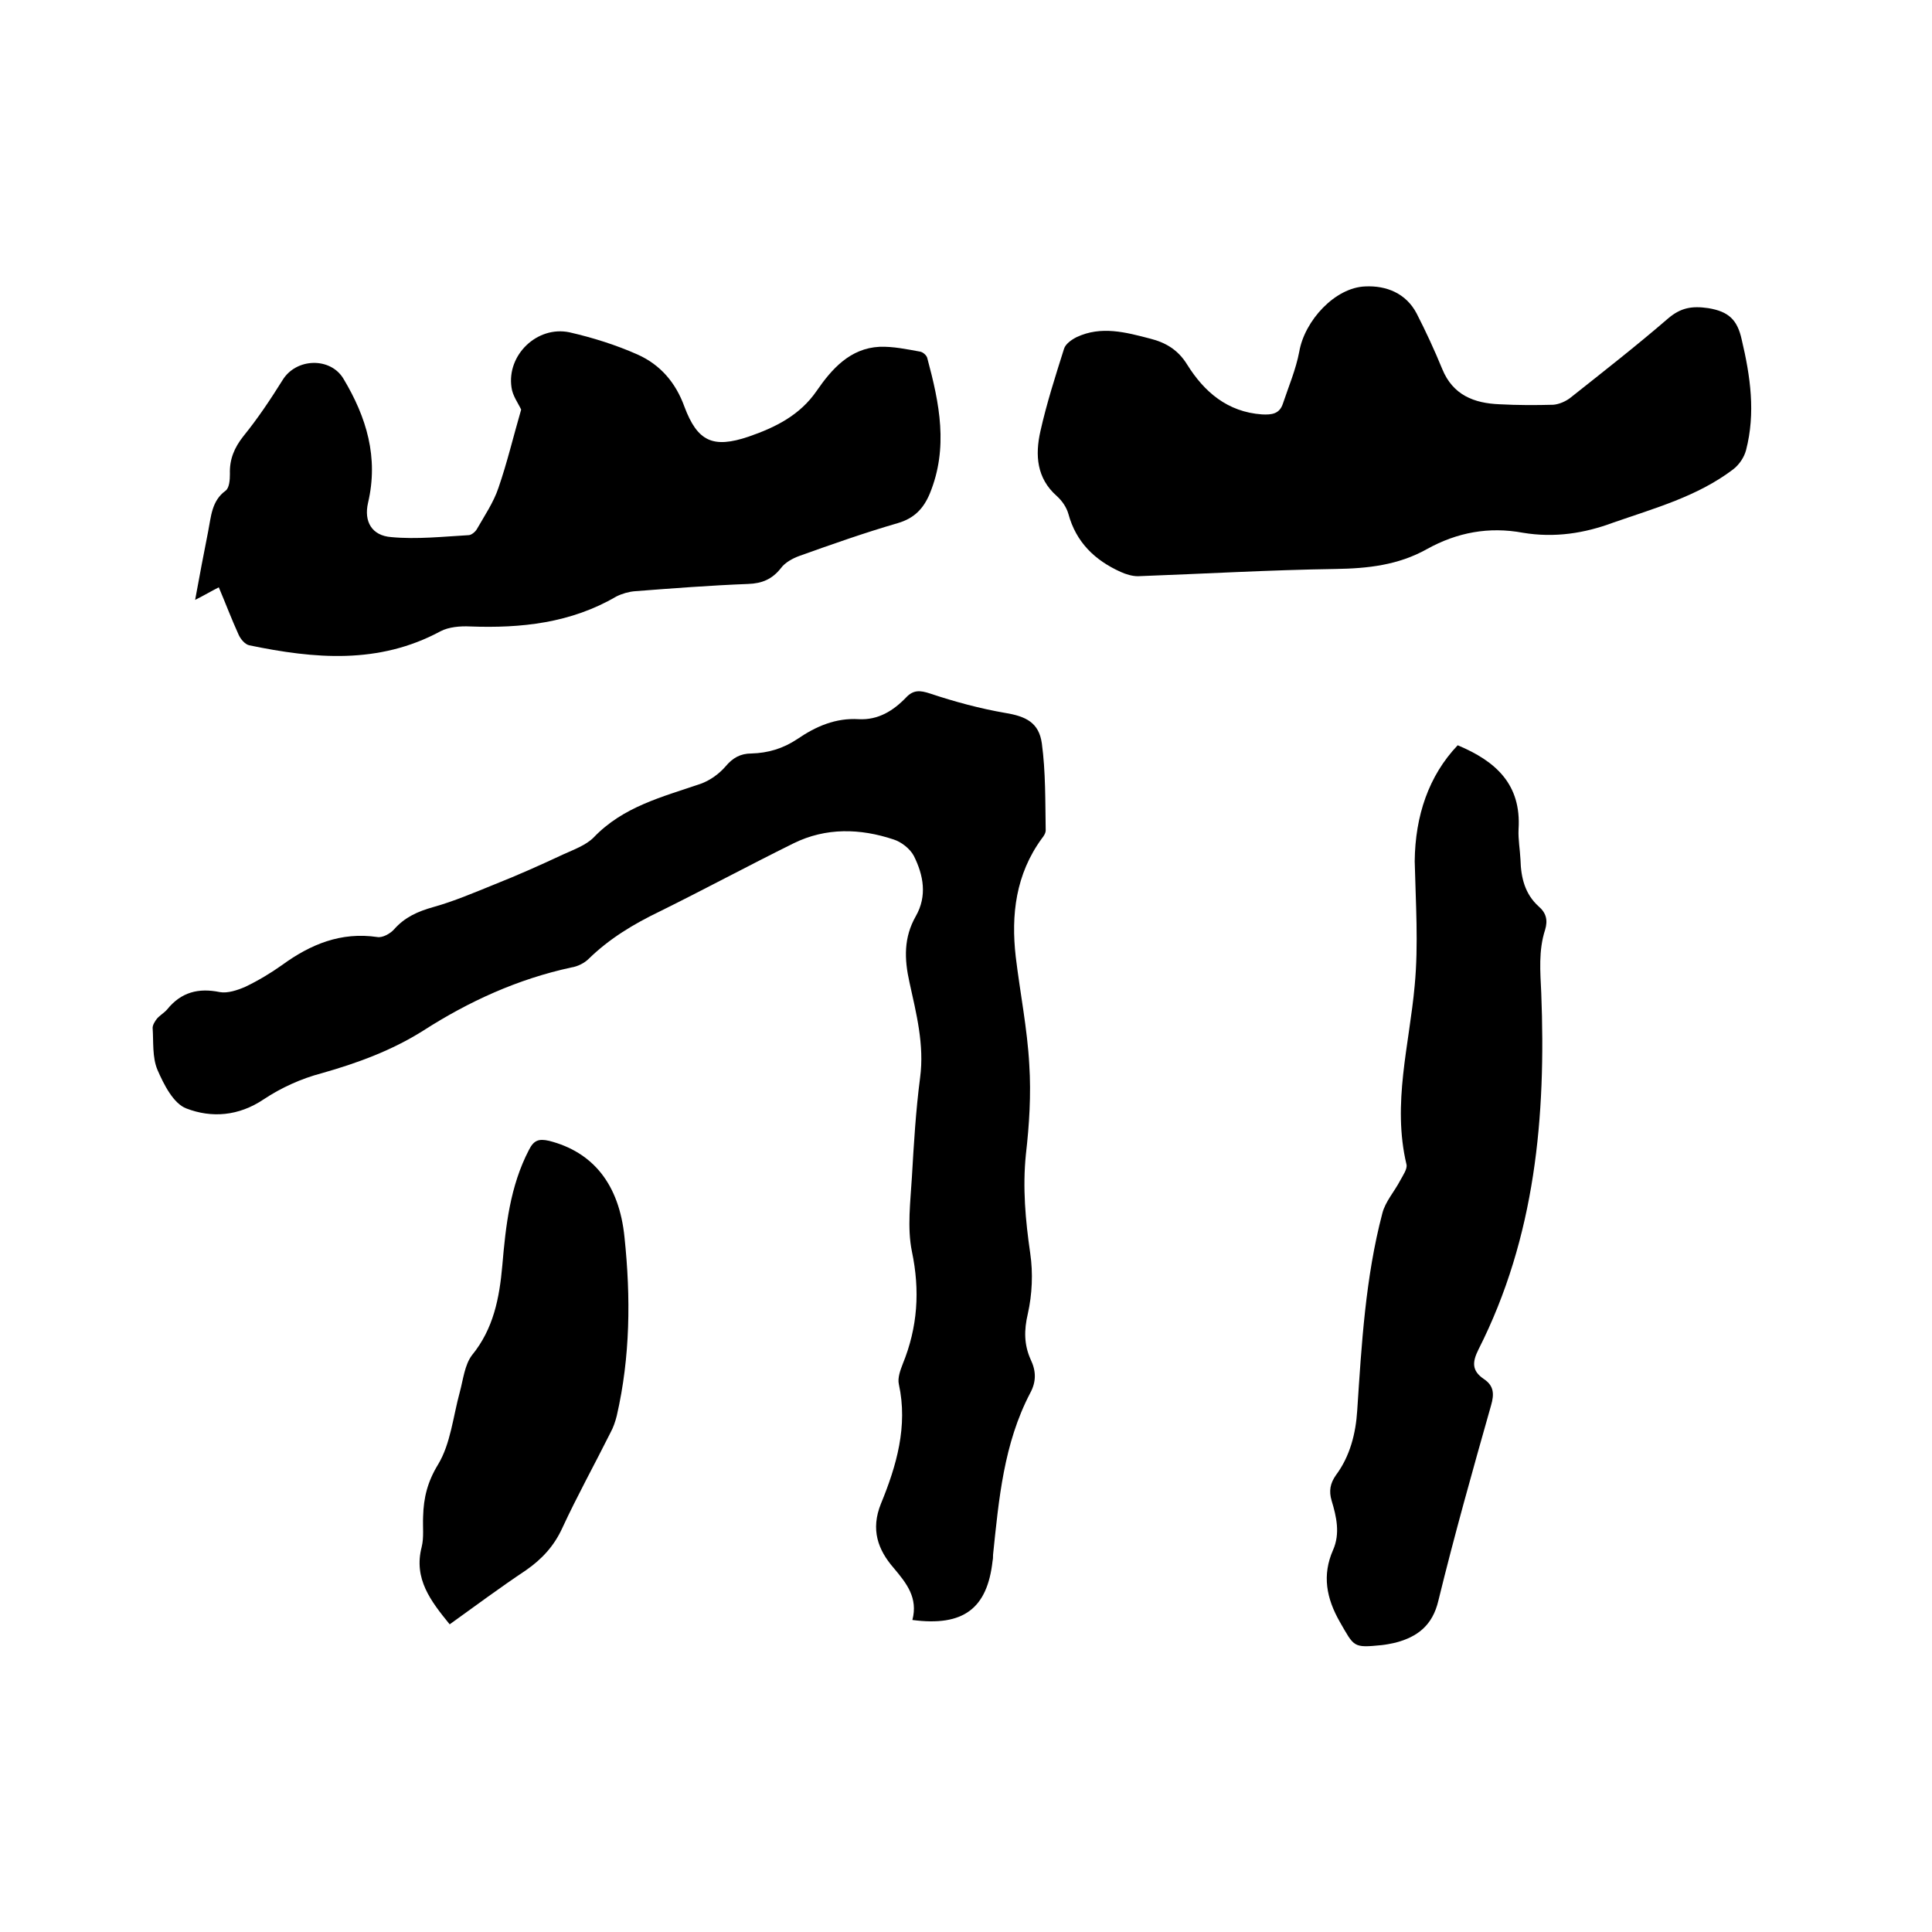 <svg enable-background="new 0 0 400 400" viewBox="0 0 400 400" xmlns="http://www.w3.org/2000/svg"><path d="m188.9 335.4c1.2-4.6-1.2-7.6-3.9-10.8-3.2-3.7-4.8-7.9-2.6-13.3 3.2-7.8 5.6-16 3.7-24.7-.3-1.3.3-2.9.8-4.2 3.1-7.6 3.6-15.2 1.9-23.3-1-4.9-.3-10.3 0-15.4.4-6.9.8-13.7 1.7-20.6.9-6.8-.8-13.3-2.2-19.7-1.1-4.9-1.2-9.3 1.3-13.7 2.4-4.2 1.6-8.5-.4-12.5-.8-1.5-2.6-2.9-4.2-3.4-6.9-2.3-14-2.5-20.7.8-9.3 4.6-18.4 9.5-27.7 14.1-5.4 2.6-10.4 5.6-14.7 9.8-.9.9-2.3 1.6-3.6 1.8-11.1 2.4-21.2 7-30.7 13.1-6.5 4.1-13.6 6.7-21 8.8-4.2 1.1-8.4 3-12 5.4-5.2 3.5-10.8 3.9-16 1.9-2.7-1-4.7-5-6-8-1.1-2.6-.8-5.8-1-8.7 0-.6.5-1.4.9-1.9.6-.7 1.5-1.2 2.1-1.9 2.9-3.6 6.5-4.5 10.9-3.6 1.6.3 3.7-.4 5.3-1.1 2.7-1.3 5.2-2.8 7.6-4.5 5.9-4.3 12.2-6.9 19.7-5.8 1.1.2 2.7-.7 3.5-1.6 2.2-2.5 4.9-3.7 8.1-4.6 4.3-1.2 8.5-3 12.7-4.7 4.8-1.9 9.5-4 14.2-6.2 2.2-1 4.7-1.9 6.3-3.5 6.1-6.4 14.2-8.4 22.1-11.1 2-.7 3.9-2.1 5.2-3.6 1.5-1.8 3.1-2.7 5.4-2.7 3.4-.1 6.5-1 9.5-3 3.8-2.6 7.9-4.4 12.7-4.1 4 .2 7.1-1.7 9.8-4.5 1.5-1.6 2.9-1.5 5-.8 5.1 1.7 10.3 3.1 15.5 4 4.3.7 7 2 7.6 6.3.8 5.9.7 12 .8 18 0 .6-.4 1.2-.8 1.7-5.4 7.4-6.4 15.8-5.4 24.5.9 7.5 2.4 14.9 2.8 22.3.4 6.2 0 12.5-.7 18.6-.7 6.9-.1 13.6.9 20.5.6 4.1.4 8.5-.5 12.5-.8 3.4-.8 6.4.6 9.5 1.1 2.3 1.2 4.5-.1 6.9-5.5 10.5-6.5 22-7.7 33.5 0 .4 0 .8-.1 1.3-1.1 9.8-6 13.6-16.6 12.2z"/><path d="m45.3 121.6c-1.6.8-2.9 1.6-4.9 2.6.9-5 1.8-9.6 2.7-14.2.6-3 .7-6.3 3.6-8.4.8-.6.9-2.3.9-3.5-.1-3 .9-5.4 2.8-7.8 3-3.7 5.6-7.6 8.1-11.6 2.8-4.6 9.9-4.8 12.6-.3 4.8 8 7.3 16.3 5.1 25.7-.9 3.9.8 6.8 4.8 7.1 5.3.5 10.7-.1 16-.4.6 0 1.4-.7 1.7-1.2 1.6-2.8 3.5-5.6 4.5-8.6 1.8-5.2 3.1-10.7 4.7-16.2-.6-1.3-1.8-2.9-2-4.6-1-6.7 5.3-12.8 12-11.4 4.8 1.1 9.6 2.6 14.1 4.6 4.7 2.1 7.9 5.8 9.7 10.8 2.7 7.2 5.9 8.7 13.3 6.2 5.5-1.9 10.6-4.4 14.1-9.5 3.1-4.5 6.9-8.8 13-9.1 2.8-.1 5.6.5 8.4 1 .6.1 1.4.8 1.5 1.4 2.5 9.3 4.4 18.5.5 28-1.3 3.1-3.2 5.1-6.6 6.1-6.9 2-13.7 4.4-20.4 6.8-1.4.5-3 1.4-3.8 2.5-1.8 2.3-3.9 3.2-6.8 3.3-7.8.3-15.6.9-23.4 1.5-1.3.1-2.7.5-3.9 1.1-9.4 5.5-19.7 6.6-30.3 6.2-2-.1-4.4.1-6.1 1-12.8 6.9-26.1 5.7-39.6 2.9-.9-.2-1.8-1.3-2.2-2.2-1.5-3.3-2.7-6.5-4.1-9.8z"/><path d="m315.3 110.3c-7-1.3-13.6-.1-19.9 3.4-5.9 3.3-12.2 4-18.9 4.1-13.6.2-27.3 1-40.9 1.5-1.2 0-2.5-.4-3.6-.9-5.3-2.4-9.2-6.1-10.8-12-.4-1.4-1.3-2.7-2.4-3.7-4.2-3.7-4.5-8.5-3.4-13.4 1.3-5.8 3.1-11.4 4.9-17.1.3-1 1.6-1.9 2.6-2.4 5.1-2.4 10.2-1 15.2.3 3.2.8 5.8 2.3 7.7 5.4 3.5 5.6 8.3 9.8 15.5 10.3 2 .1 3.6-.1 4.3-2.2 1.2-3.6 2.7-7.1 3.4-10.8 1.1-6.4 7.4-13.3 13.7-13.5 4.3-.2 8.4 1.4 10.6 5.6 1.9 3.7 3.7 7.6 5.3 11.5 2.2 5.4 6.6 7.1 11.9 7.3 3.7.2 7.4.2 11.1.1 1.2-.1 2.6-.7 3.6-1.5 6.8-5.4 13.6-10.7 20.2-16.4 2.6-2.2 4.9-2.6 8.3-2.1 4.2.7 6 2.4 6.9 6.5 1.8 7.6 2.9 15.2.9 22.9-.4 1.5-1.4 3-2.7 4-7.4 5.6-16.2 8-24.8 11-5.9 2.2-12.1 3.2-18.7 2.1z"/><path d="m301.8 154.3c7.9 3.3 13.2 8.1 12.6 17.4-.1 2.1.3 4.2.4 6.3.1 3.7.9 7.1 3.8 9.7 1.5 1.3 1.9 2.8 1.3 4.8-1.4 4.3-1 8.7-.8 13.1 1 25.5-1.2 50.5-13 73.8-1.3 2.6-1.4 4.4 1.1 6.1 2.1 1.4 2.2 3.1 1.5 5.5-3.8 13.4-7.6 26.9-10.9 40.4-1.2 5.1-4.3 7.5-8.9 8.7-.9.2-1.9.4-2.8.5-6 .6-5.7.4-8.7-4.8-2.8-4.9-3.7-9.7-1.4-14.9 1.5-3.4.7-6.9-.3-10.2-.6-2-.3-3.6.9-5.3 2.9-3.9 4.1-8.6 4.4-13.4.9-13.7 1.7-27.5 5.2-40.8.6-2.4 2.5-4.5 3.7-6.8.6-1.1 1.5-2.4 1.3-3.3-3-12.6.6-24.8 1.7-37.1.8-8.5.2-17.1 0-25.7.1-9.4 2.9-17.7 8.9-24z"/><path d="m93.1 336.3c-3.9-4.8-7.5-9.4-5.8-16 .5-2 .2-4.2.3-6.3.1-3.9.9-7.2 3.1-10.8 2.6-4.3 3.1-9.9 4.5-15 .7-2.6 1-5.6 2.5-7.6 4.5-5.5 5.7-11.9 6.3-18.6.7-8.2 1.6-16.4 5.5-23.9 1-2 2-2.4 4.2-1.9 9 2.3 14.5 8.9 15.6 20 1.3 12.4 1.2 24.7-1.6 36.9-.3 1.2-.7 2.4-1.3 3.5-3.3 6.6-6.9 13.1-10 19.8-1.7 3.7-4.2 6.4-7.5 8.7-5.4 3.6-10.5 7.4-15.8 11.2z"/></svg>